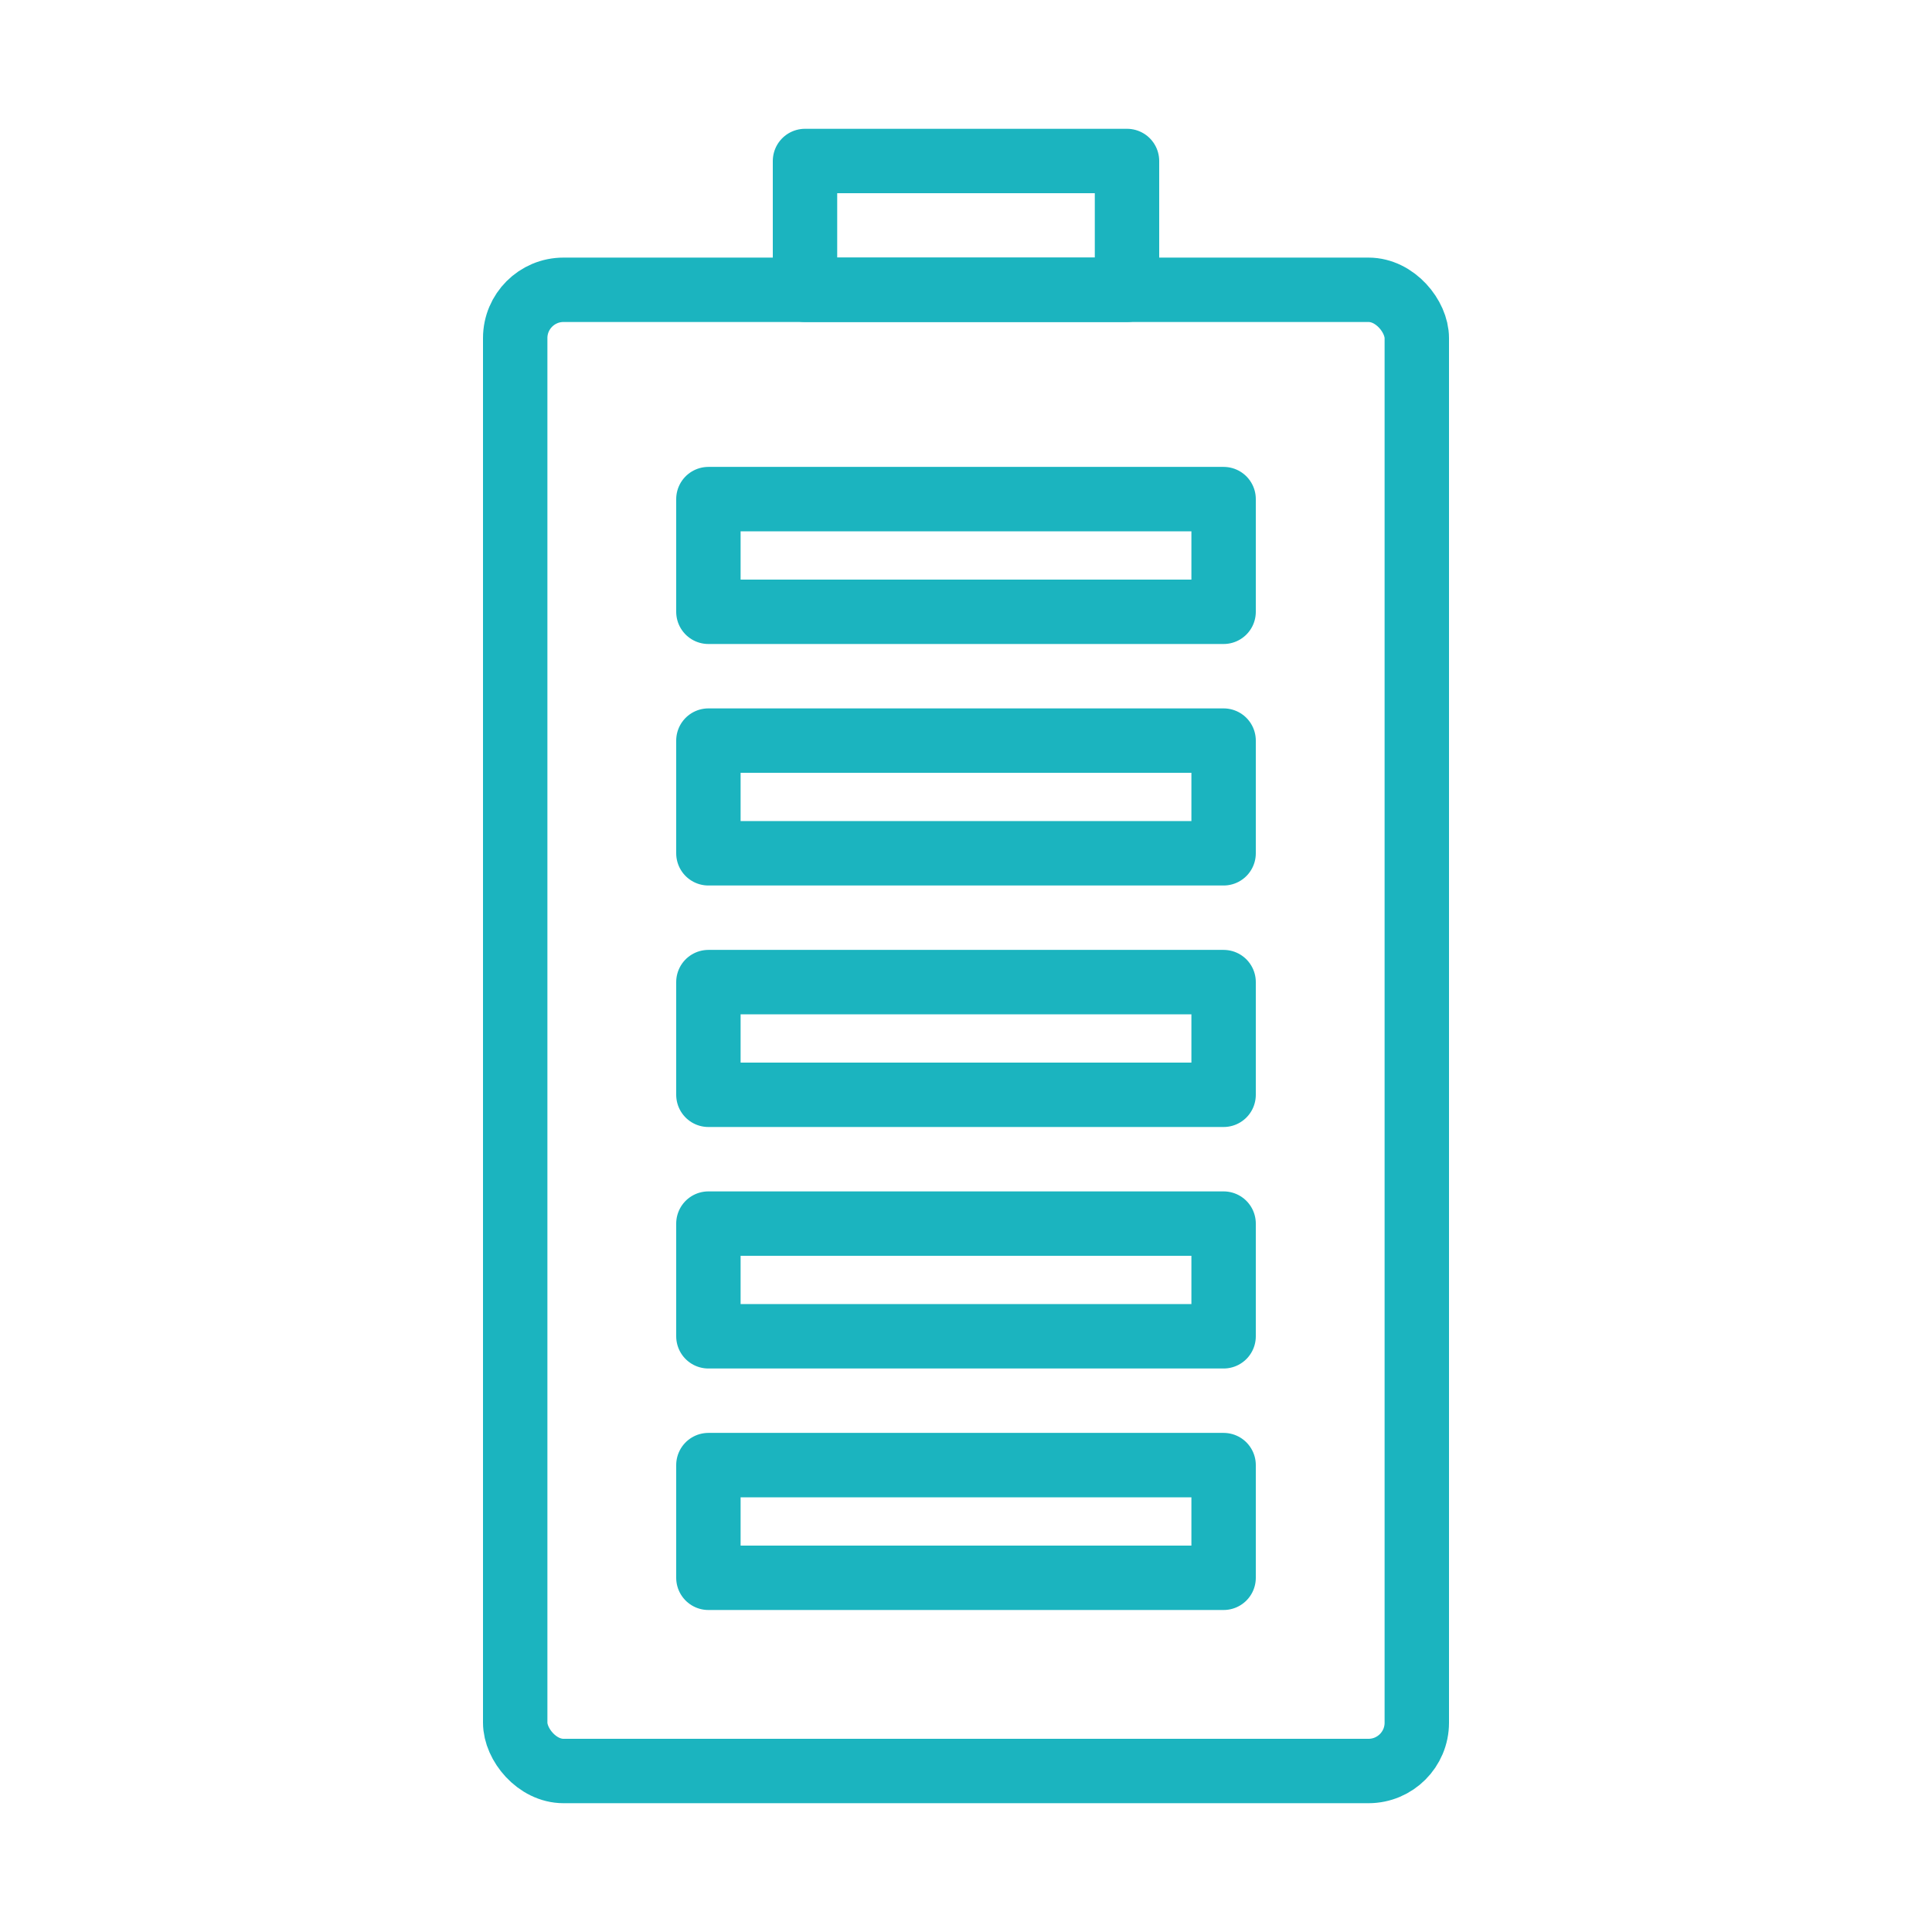 <svg width="120" height="120" viewBox="0 0 120 120" fill="none" xmlns="http://www.w3.org/2000/svg">
<g id="battery-3">
<g id="battery-3_2">
<rect id="Layer 1" x="32" y="18" width="56" height="92" rx="3" stroke="#1BB4BF" stroke-width="4" stroke-linecap="round" stroke-linejoin="round"/>
<rect id="Layer 2" x="50" y="10" width="20" height="8" stroke="#1BB4BF" stroke-width="4" stroke-linecap="round" stroke-linejoin="round"/>
<rect id="Layer 3" x="44" y="91" width="32" height="7" stroke="#1BB4BF" stroke-width="4" stroke-linecap="round" stroke-linejoin="round"/>
<rect id="Layer 4" x="44" y="76" width="32" height="7" stroke="#1BB4BF" stroke-width="4" stroke-linecap="round" stroke-linejoin="round"/>
<rect id="Layer 5" x="44" y="61" width="32" height="7" stroke="#1BB4BF" stroke-width="4" stroke-linecap="round" stroke-linejoin="round"/>
<rect id="Layer 6" x="44" y="31" width="32" height="7" stroke="#1BB4BF" stroke-width="4" stroke-linecap="round" stroke-linejoin="round"/>
<rect id="Layer 7" x="44" y="46" width="32" height="7" stroke="#1BB4BF" stroke-width="4" stroke-linecap="round" stroke-linejoin="round"/>
</g>
</g>
</svg>

